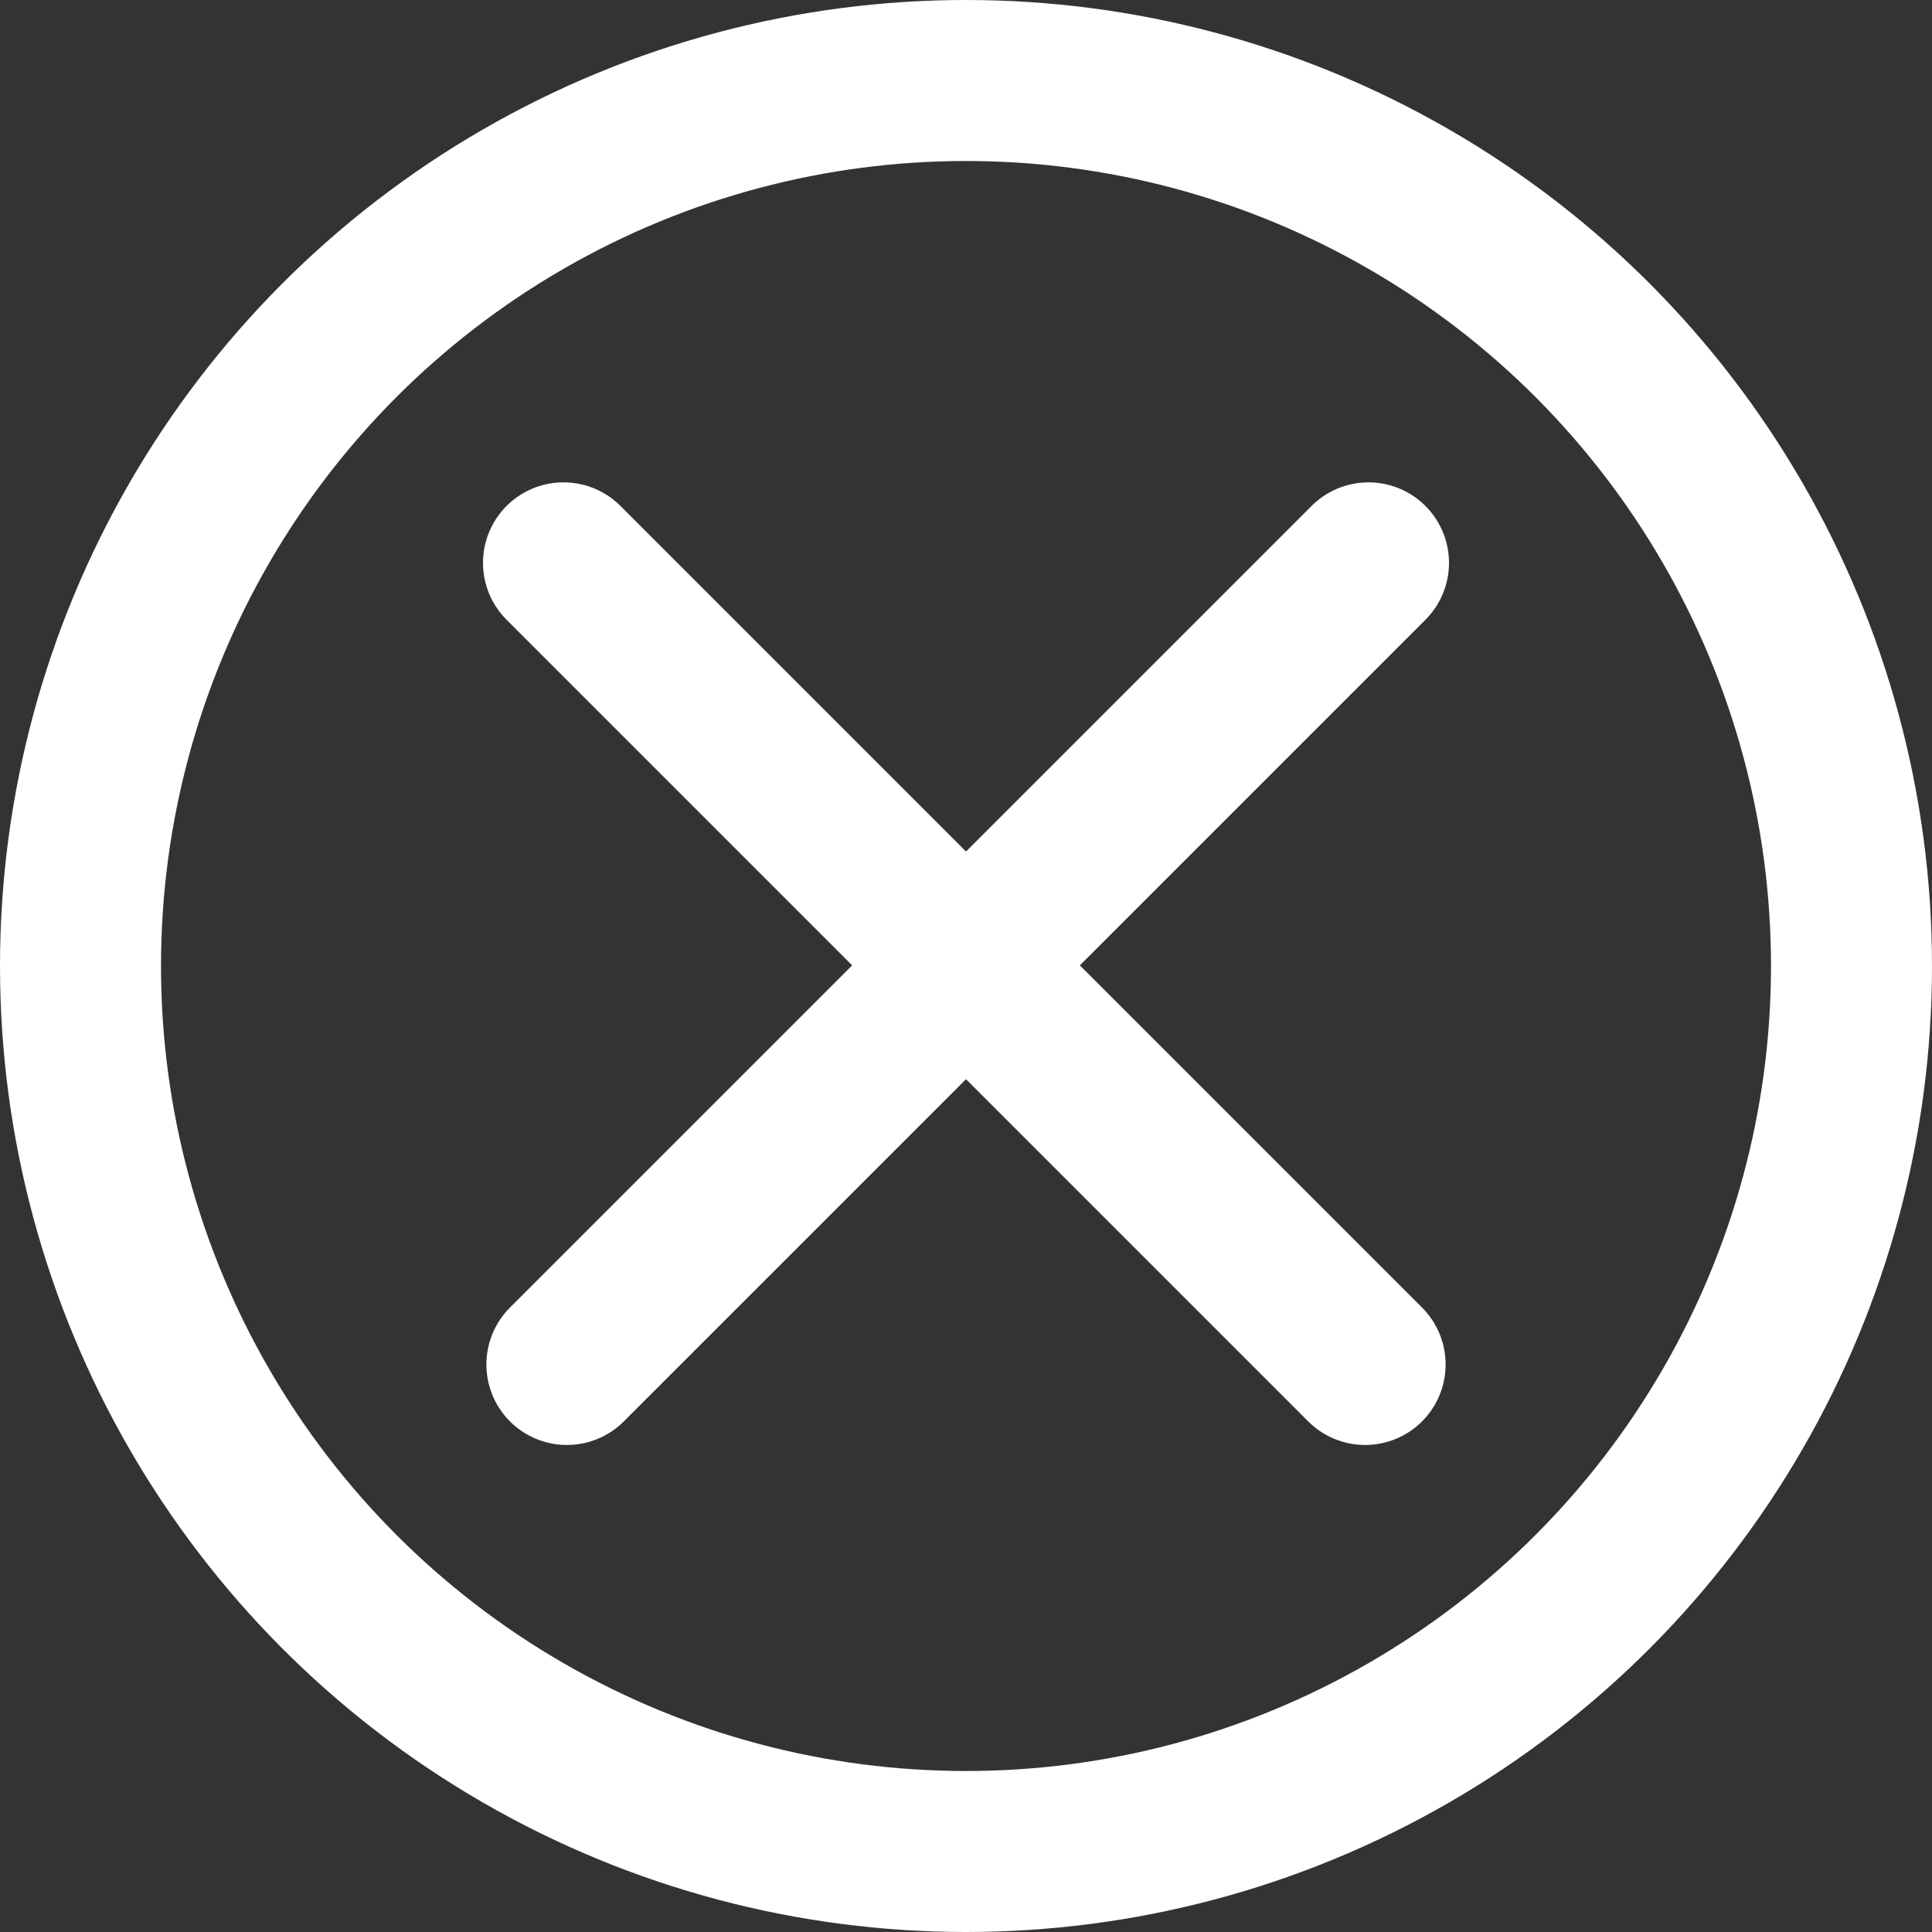 <svg width="24" height="24" viewBox="0 0 24 24" fill="none" xmlns="http://www.w3.org/2000/svg">
<rect x="0" y="0" width="24" height="24" fill="#333333" stroke="none"/>
<circle cx="12" cy="12" r="11" stroke="white" stroke-width="2"/>
<path d="M7 6.992L16.958 16.95" stroke="white" stroke-width="2" stroke-linecap="round"/>
<path d="M17 6.992L7.042 16.95" stroke="white" stroke-width="2" stroke-linecap="round"/>
</svg>
